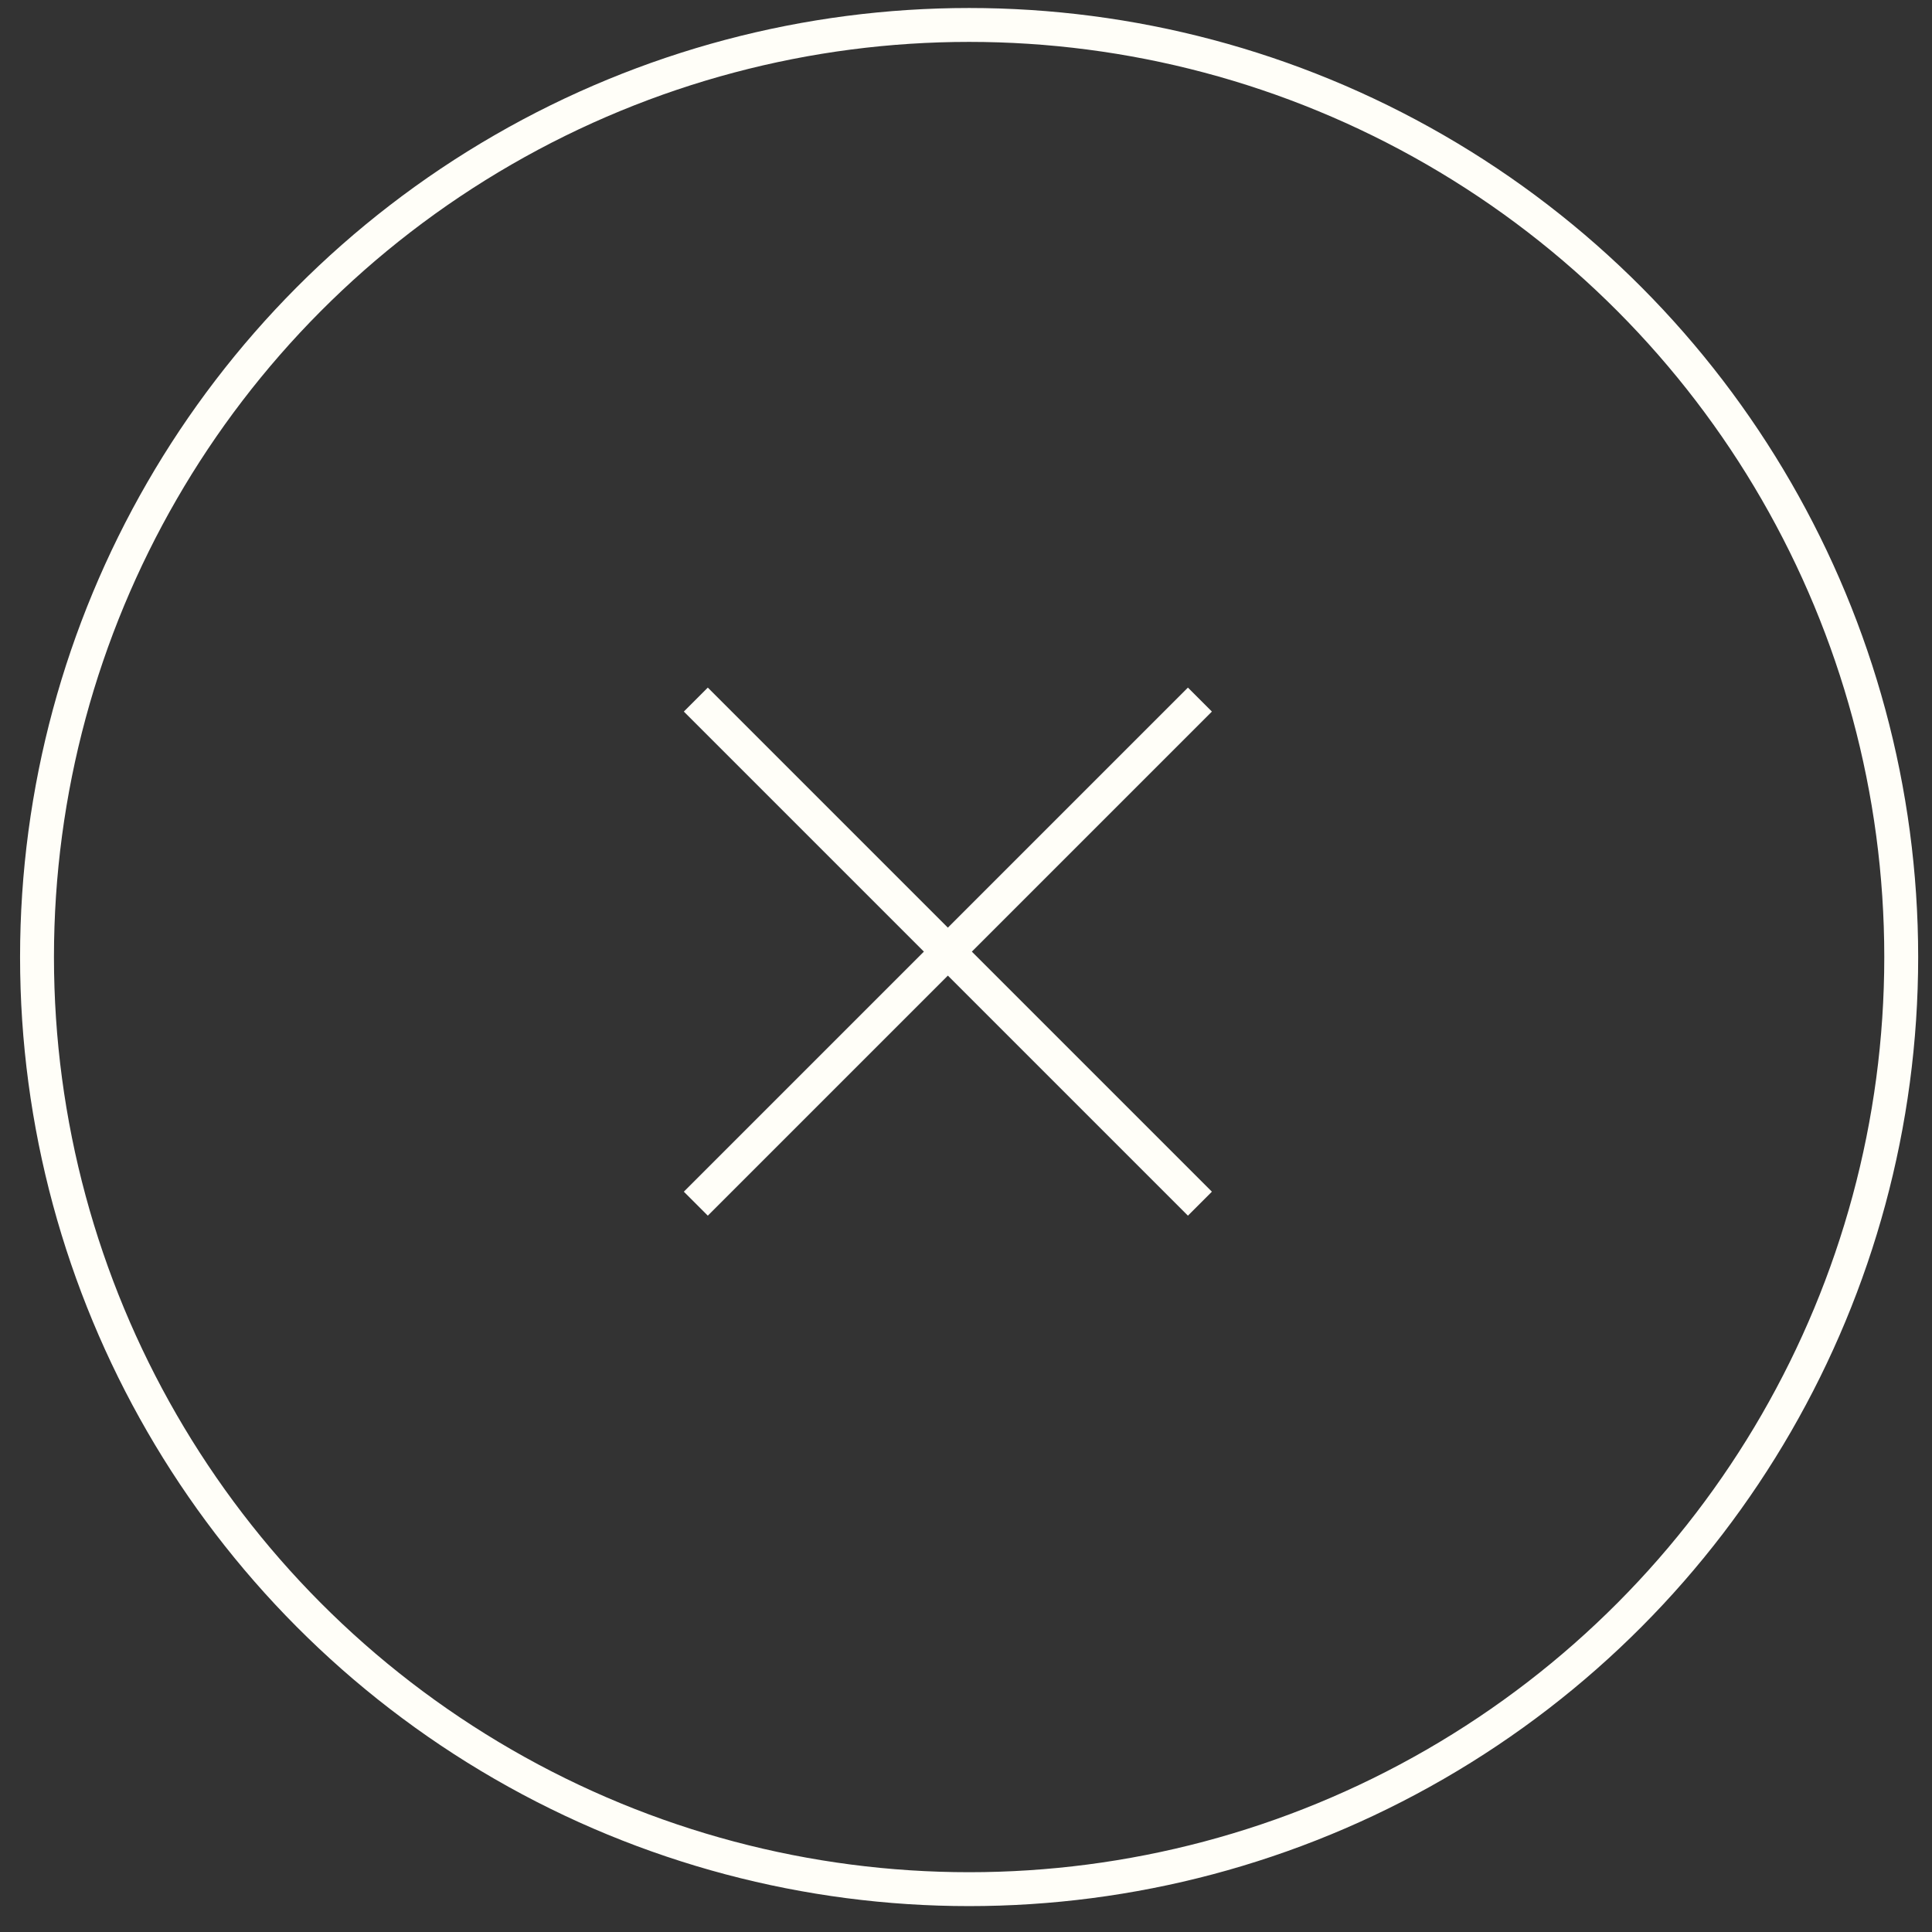 <svg width="57" height="57" viewBox="0 0 57 57" fill="none" xmlns="http://www.w3.org/2000/svg">
<rect x="0" y="0" width="57" height="57" fill="#333333" stroke="none"/>
<circle cx="28.592" cy="28.236" r="27.5" stroke="#FFFEF8"/>
<path d="M20.529 35.512L35.401 20.64" stroke="#FFFEF8"/>
<path d="M20.529 20.64L35.401 35.512" stroke="#FFFEF8"/>
</svg>
